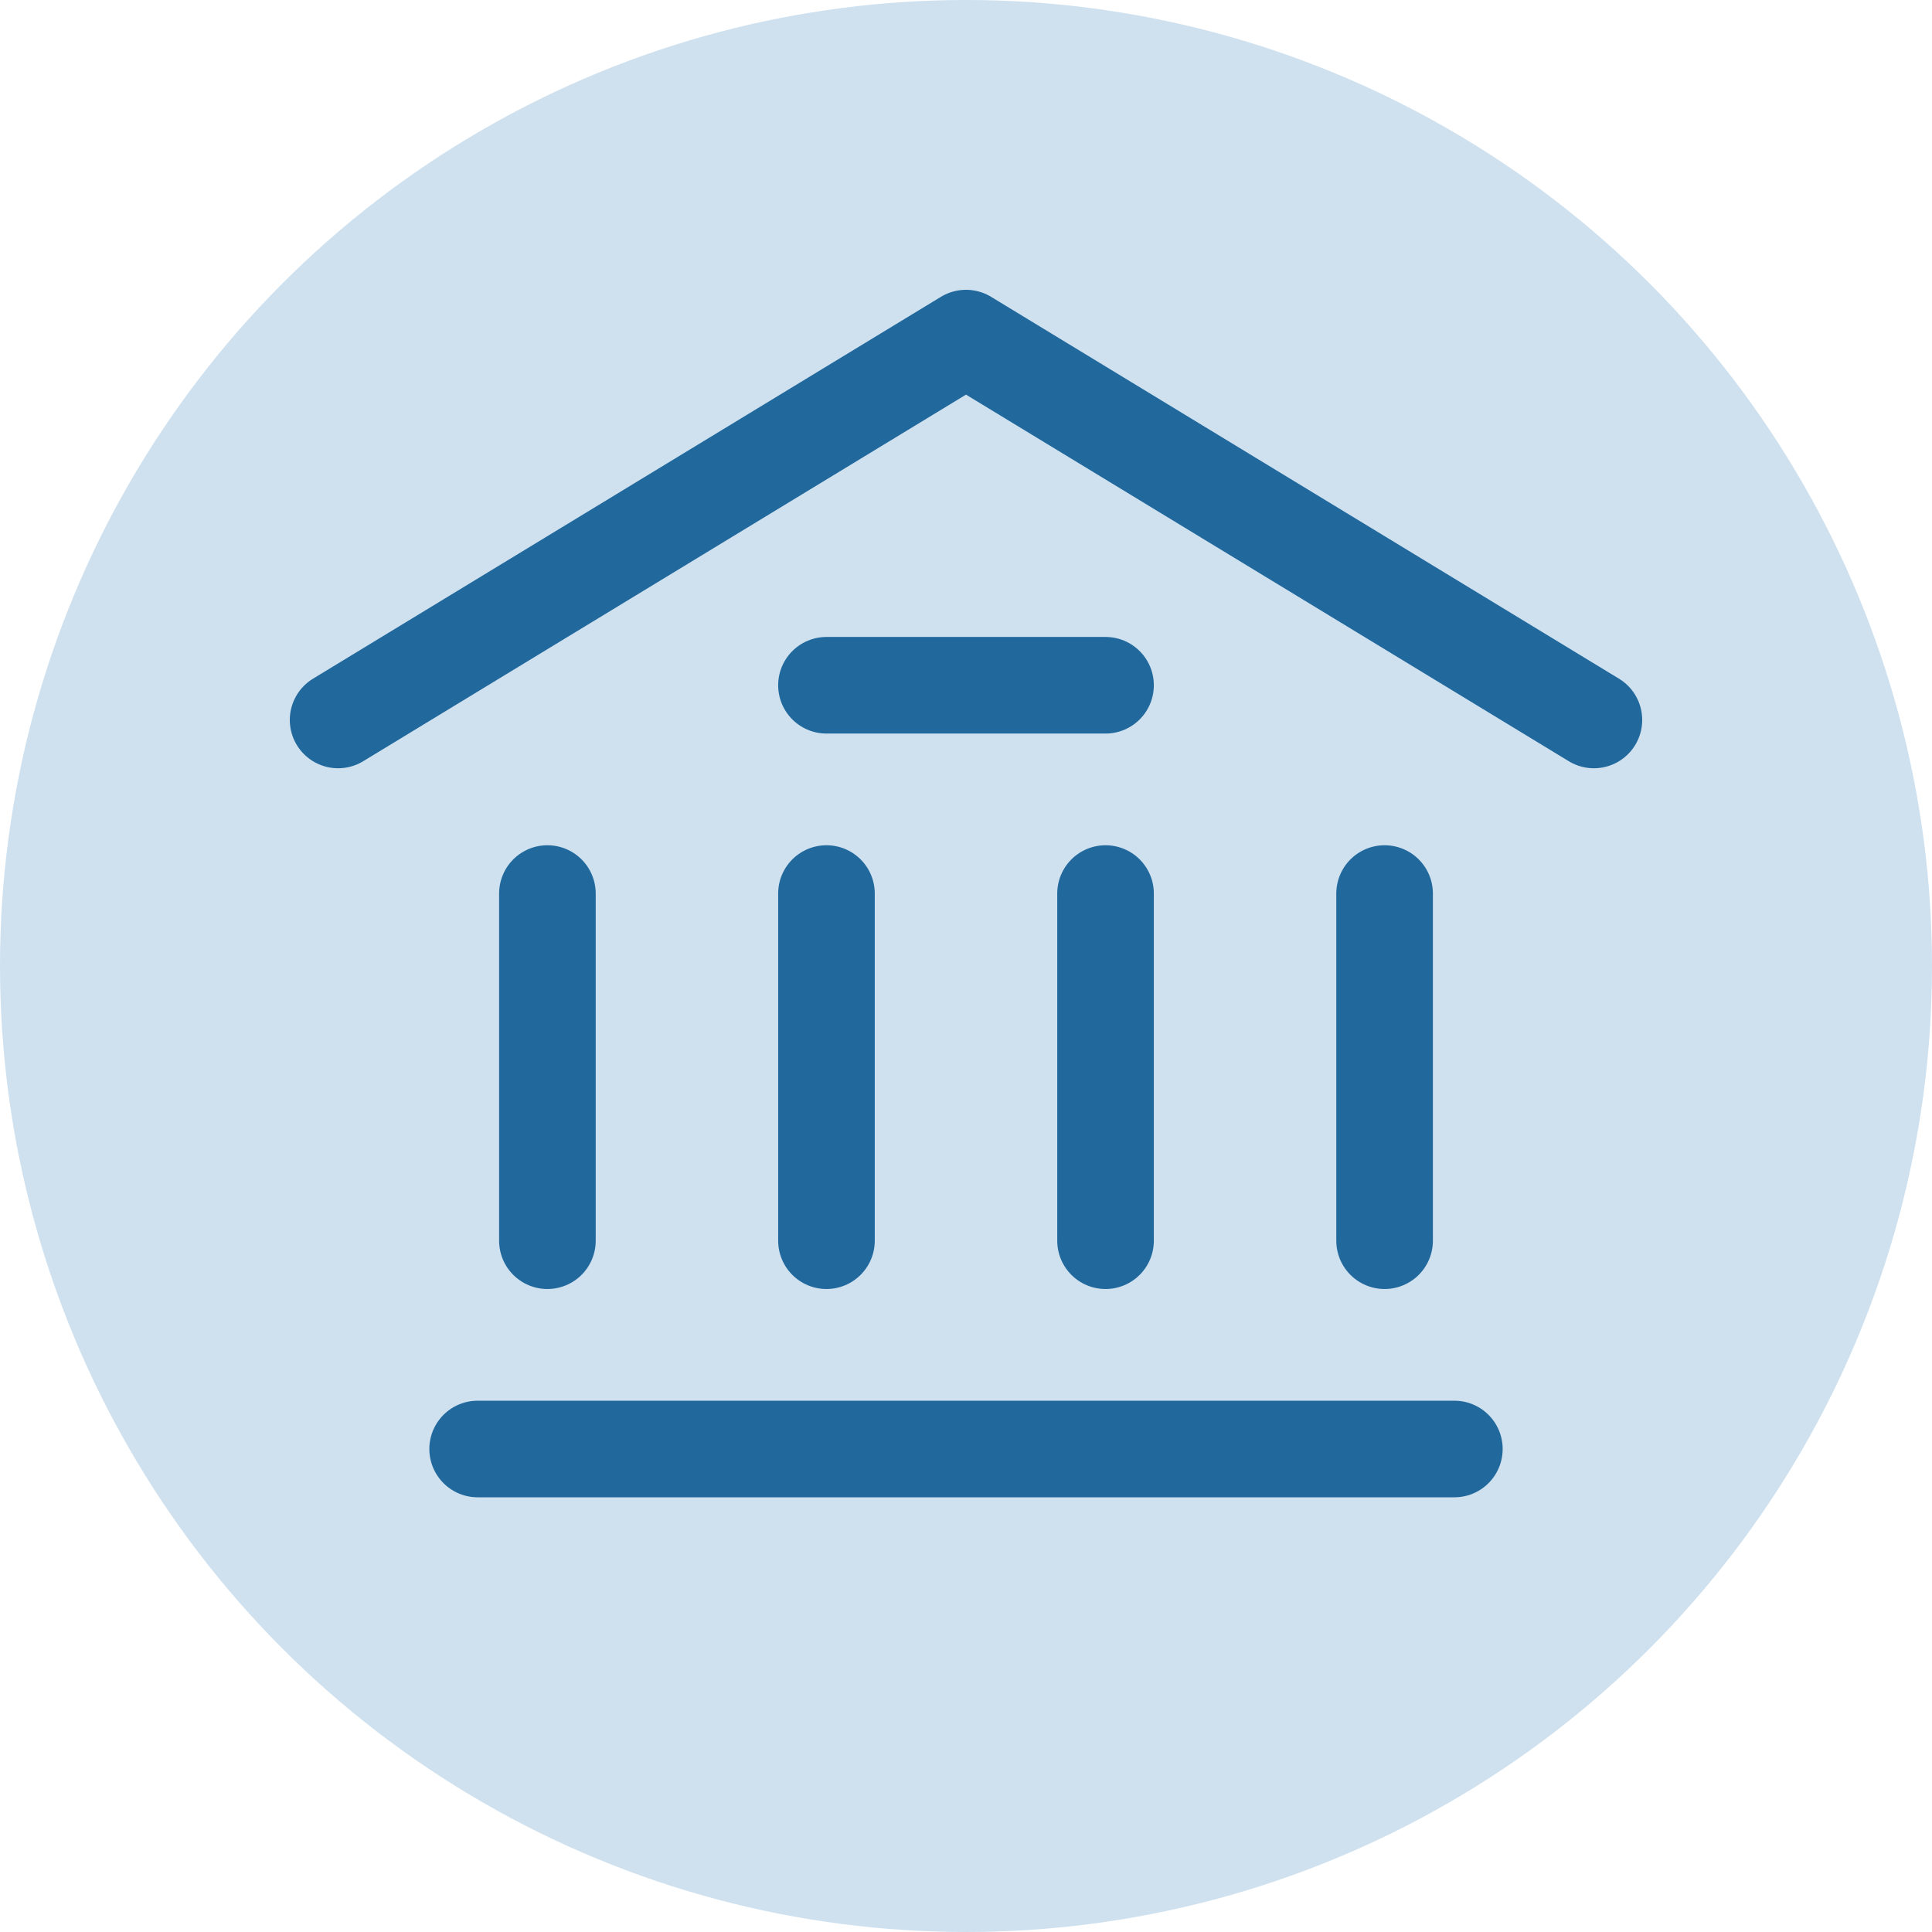 <svg width="80" height="80" viewBox="0 0 80 80" fill="none" xmlns="http://www.w3.org/2000/svg">
<circle cx="40" cy="40" r="40" fill="#CFE1EF"/>
<path d="M14 29.812L40 14L66 29.812M19.778 60H60.222M34.222 28.375H45.778M22.667 51.375V37M34.222 51.375V37M45.778 51.375V37M57.333 51.375V37" stroke="#21689D" stroke-width="4" stroke-linecap="round" stroke-linejoin="round"/>
</svg>

